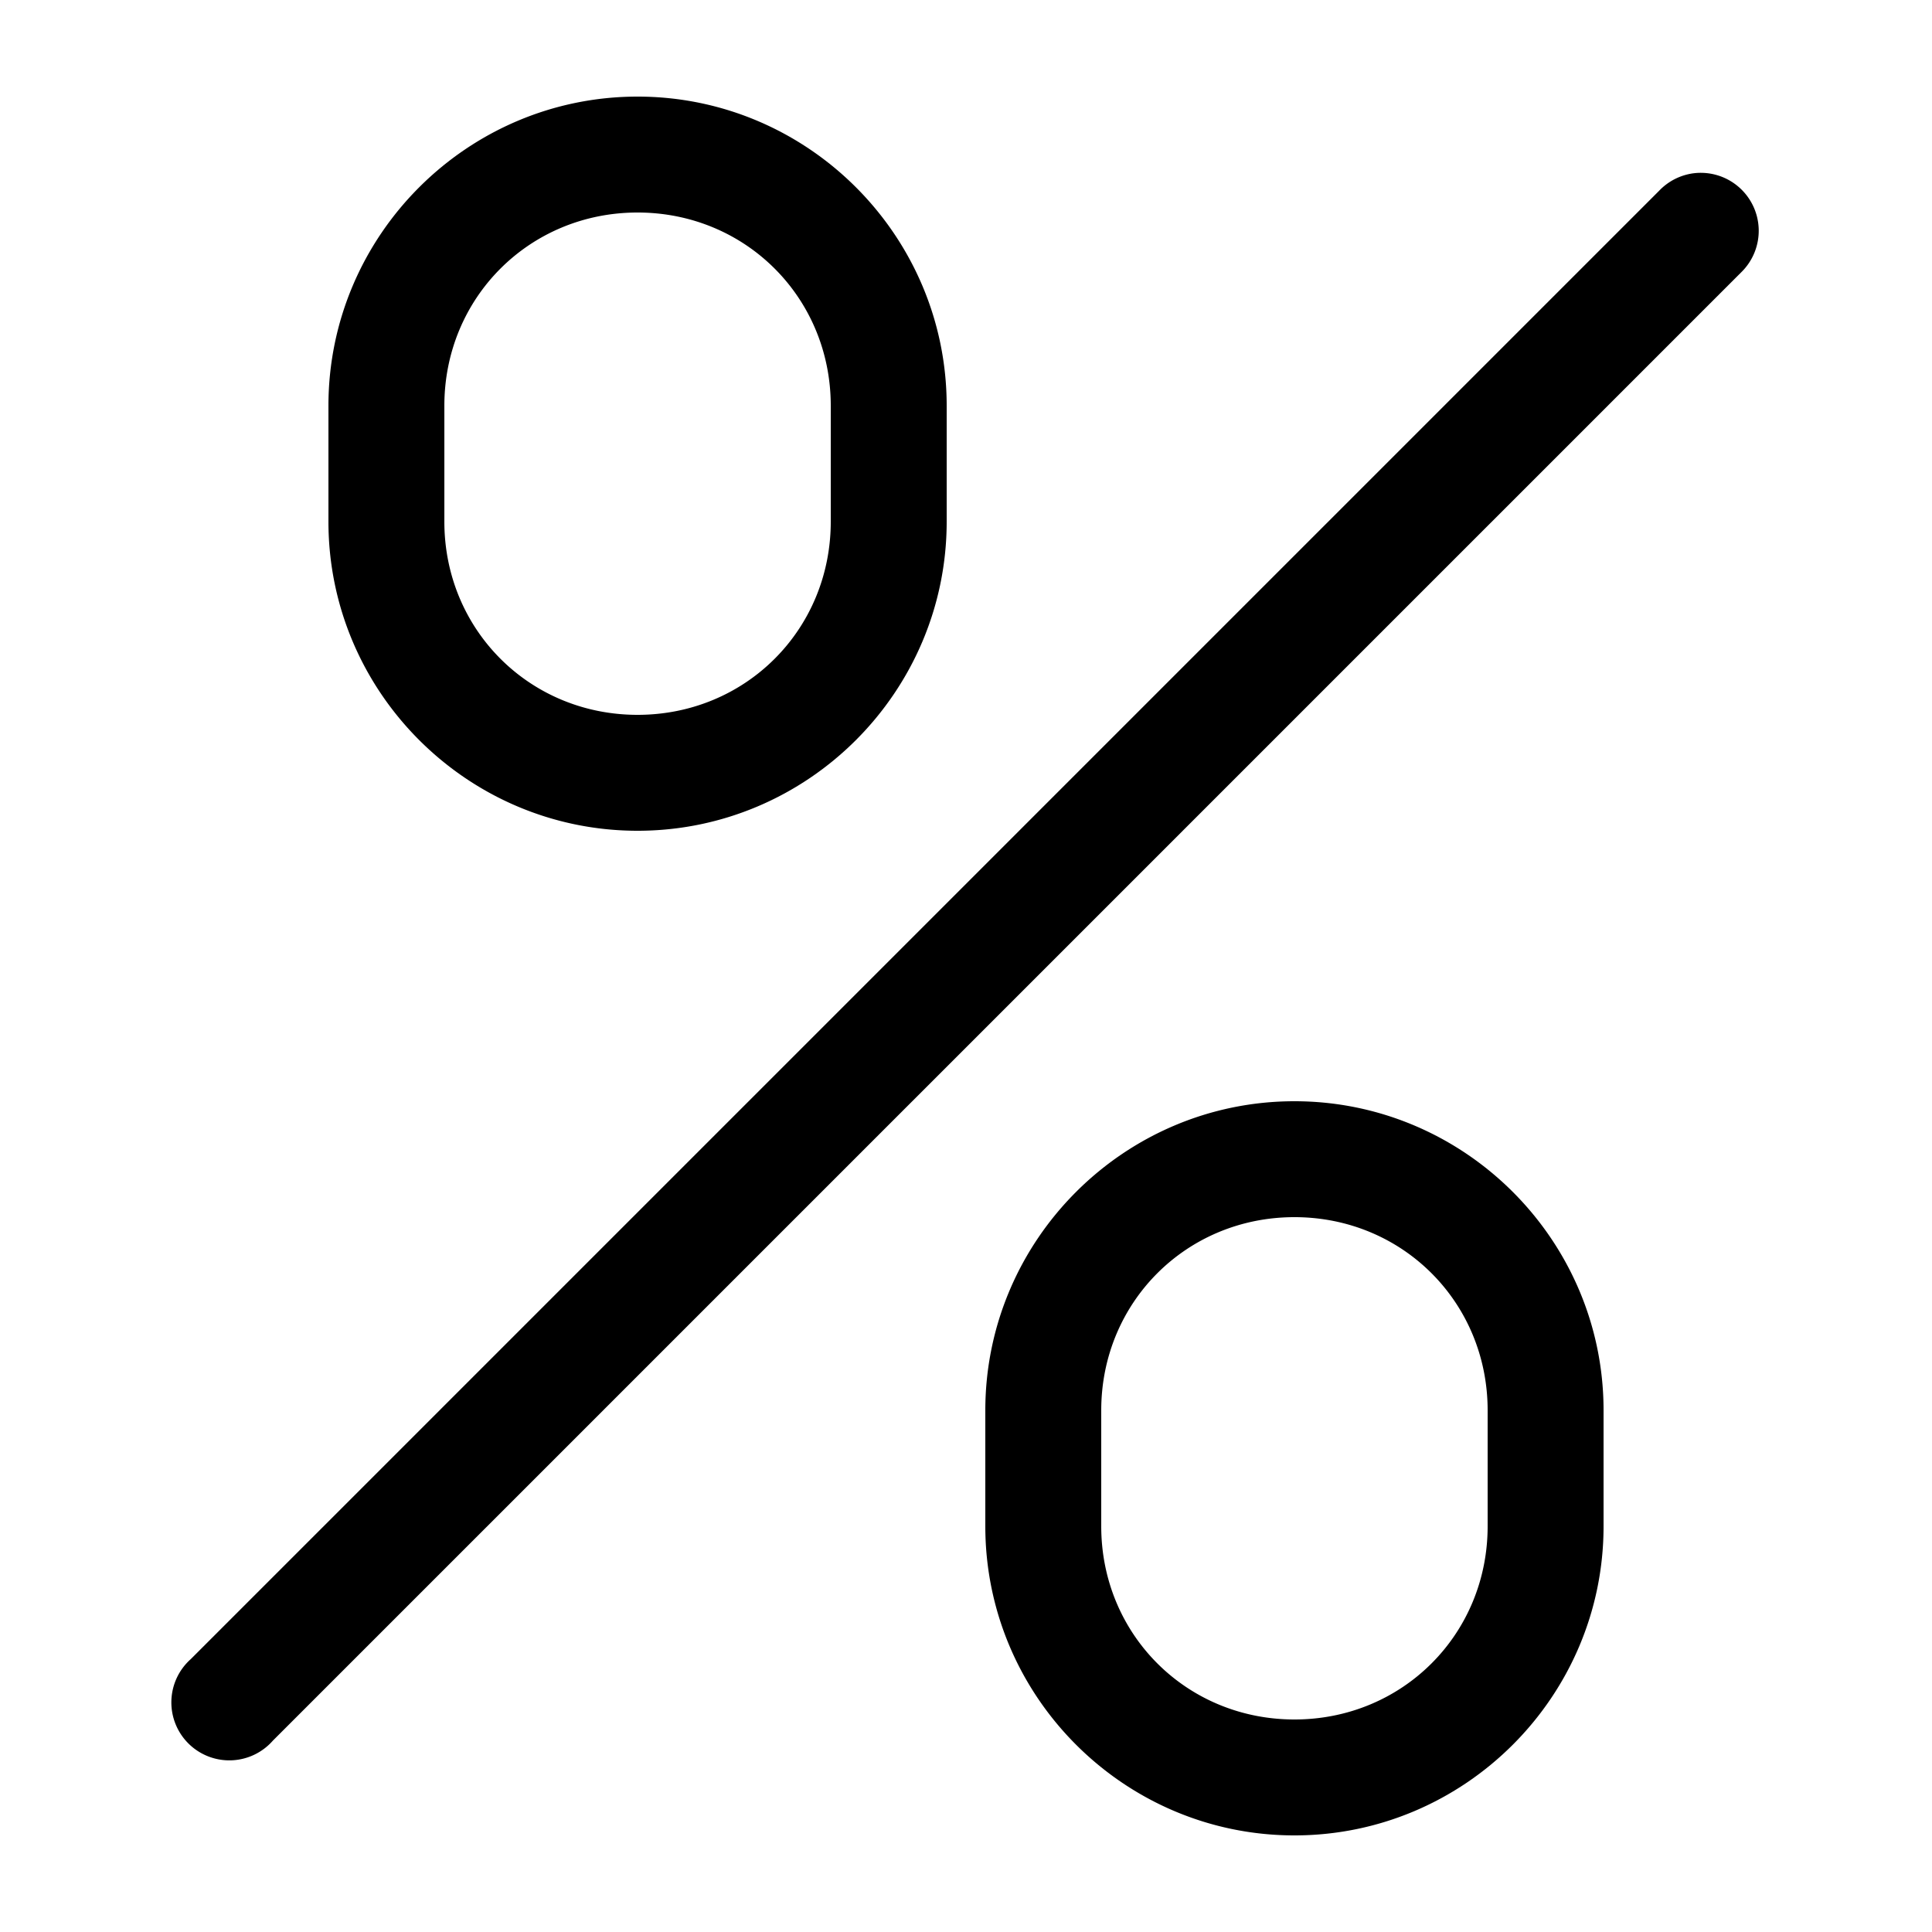 <?xml version="1.0" encoding="UTF-8"?> <svg xmlns:dc="http://purl.org/dc/elements/1.1/" xmlns:cc="http://creativecommons.org/ns#" xmlns:rdf="http://www.w3.org/1999/02/22-rdf-syntax-ns#" xmlns:svg="http://www.w3.org/2000/svg" xmlns="http://www.w3.org/2000/svg" xmlns:sodipodi="http://sodipodi.sourceforge.net/DTD/sodipodi-0.dtd" xmlns:inkscape="http://www.inkscape.org/namespaces/inkscape" height="100px" width="100px" fill="#000000" version="1.1" x="0px" y="0px" viewBox="0 0 100 100"><g transform="translate(0,-952.362)"><path style="text-indent:0;text-transform:none;direction:ltr;block-progression:tb;baseline-shift:baseline;color:#000000;enable-background:accumulate;" d="M 33 5 C 24.188 5 17 12.188 17 21 L 17 27 C 17 35.812 24.188 43 33 43 C 41.812 43 49 35.812 49 27 L 49 21 C 49 12.188 41.812 5 33 5 z M 87.656 8.969 A 3 3 0 0 0 85.875 9.875 L 9.875 85.875 A 3 3 0 1 0 14.125 90.094 L 90.125 14.094 A 3 3 0 0 0 87.656 8.969 z M 33 11 C 38.592 11 43 15.408 43 21 L 43 27 C 43 32.592 38.592 37 33 37 C 27.408 37 23 32.592 23 27 L 23 21 C 23 15.408 27.408 11 33 11 z M 67 57 C 58.188 57 51 64.188 51 73 L 51 79 C 51 87.812 58.188 95 67 95 C 75.812 95 83 87.812 83 79 L 83 73 C 83 64.188 75.812 57 67 57 z M 67 63 C 72.592 63 77 67.408 77 73 L 77 79 C 77 84.592 72.592 89 67 89 C 61.408 89 57 84.592 57 79 L 57 73 C 57 67.408 61.408 63 67 63 z " transform="translate(0,952.362)" fill="#000000" fill-opacity="1" stroke="none" visibility="visible" display="inline" overflow="visible"></path></g></svg> 